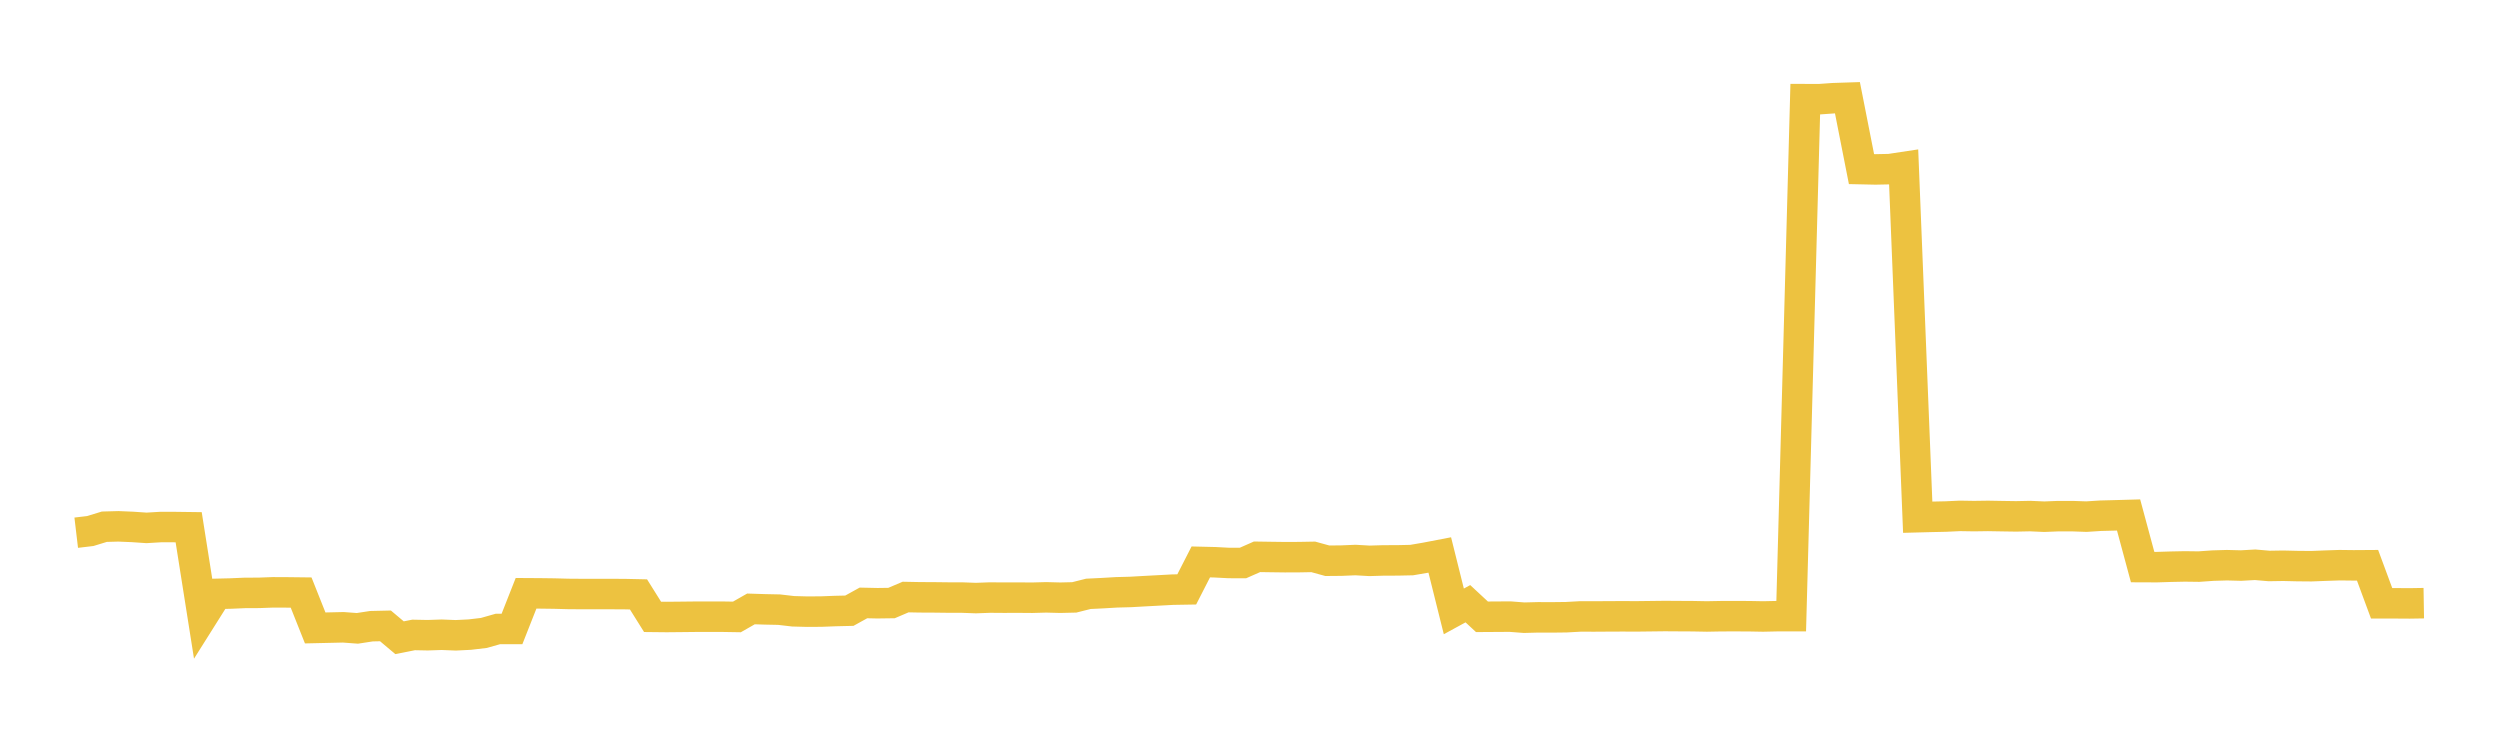 <svg width="164" height="48" xmlns="http://www.w3.org/2000/svg" xmlns:xlink="http://www.w3.org/1999/xlink"><path fill="none" stroke="rgb(237,194,64)" stroke-width="2" d="M5,34.945L5.922,34.836L6.844,34.553L7.766,34.528L8.689,34.566L9.611,34.629L10.533,34.574L11.455,34.575L12.377,34.587L13.299,40.423L14.222,38.957L15.144,38.935L16.066,38.895L16.988,38.891L17.91,38.857L18.832,38.861L19.754,38.872L20.677,41.193L21.599,41.172L22.521,41.151L23.443,41.22L24.365,41.079L25.287,41.058L26.21,41.835L27.132,41.652L28.054,41.67L28.976,41.639L29.898,41.676L30.82,41.63L31.743,41.521L32.665,41.259L33.587,41.259L34.509,38.92L35.431,38.926L36.353,38.938L37.275,38.962L38.198,38.969L39.12,38.969L40.042,38.969L40.964,38.973L41.886,38.993L42.808,40.466L43.731,40.476L44.653,40.467L45.575,40.457L46.497,40.456L47.419,40.456L48.341,40.471L49.263,39.945L50.186,39.974L51.108,39.993L52.03,40.1L52.952,40.125L53.874,40.119L54.796,40.084L55.719,40.062L56.641,39.552L57.563,39.572L58.485,39.559L59.407,39.166L60.329,39.184L61.251,39.188L62.174,39.199L63.096,39.2L64.018,39.234L64.94,39.2L65.862,39.207L66.784,39.204L67.707,39.211L68.629,39.186L69.551,39.21L70.473,39.188L71.395,38.956L72.317,38.911L73.24,38.857L74.162,38.832L75.084,38.78L76.006,38.731L76.928,38.681L77.85,38.665L78.772,36.862L79.695,36.884L80.617,36.932L81.539,36.933L82.461,36.526L83.383,36.54L84.305,36.552L85.228,36.548L86.15,36.531L87.072,36.785L87.994,36.777L88.916,36.738L89.838,36.791L90.76,36.764L91.683,36.761L92.605,36.741L93.527,36.583L94.449,36.406L95.371,40.107L96.293,39.604L97.216,40.462L98.138,40.456L99.06,40.45L99.982,40.521L100.904,40.497L101.826,40.5L102.749,40.489L103.671,40.438L104.593,40.44L105.515,40.434L106.437,40.43L107.359,40.434L108.281,40.423L109.204,40.412L110.126,40.418L111.048,40.423L111.97,40.44L112.892,40.423L113.814,40.421L114.737,40.424L115.659,40.441L116.581,40.421L117.503,40.421L118.425,6.504L119.347,6.507L120.269,6.442L121.192,6.412L122.114,11.094L123.036,11.114L123.958,11.095L124.88,10.956L125.802,33.929L126.725,33.905L127.647,33.885L128.569,33.842L129.491,33.857L130.413,33.844L131.335,33.86L132.257,33.874L133.18,33.855L134.102,33.896L135.024,33.859L135.946,33.859L136.868,33.891L137.79,33.832L138.713,33.808L139.635,33.782L140.557,37.201L141.479,37.205L142.401,37.176L143.323,37.157L144.246,37.169L145.168,37.104L146.09,37.077L147.012,37.101L147.934,37.049L148.856,37.128L149.778,37.113L150.701,37.135L151.623,37.143L152.545,37.107L153.467,37.076L154.389,37.087L155.311,37.081L156.234,39.576L157.156,39.577L158.078,39.583L159,39.568"></path></svg>